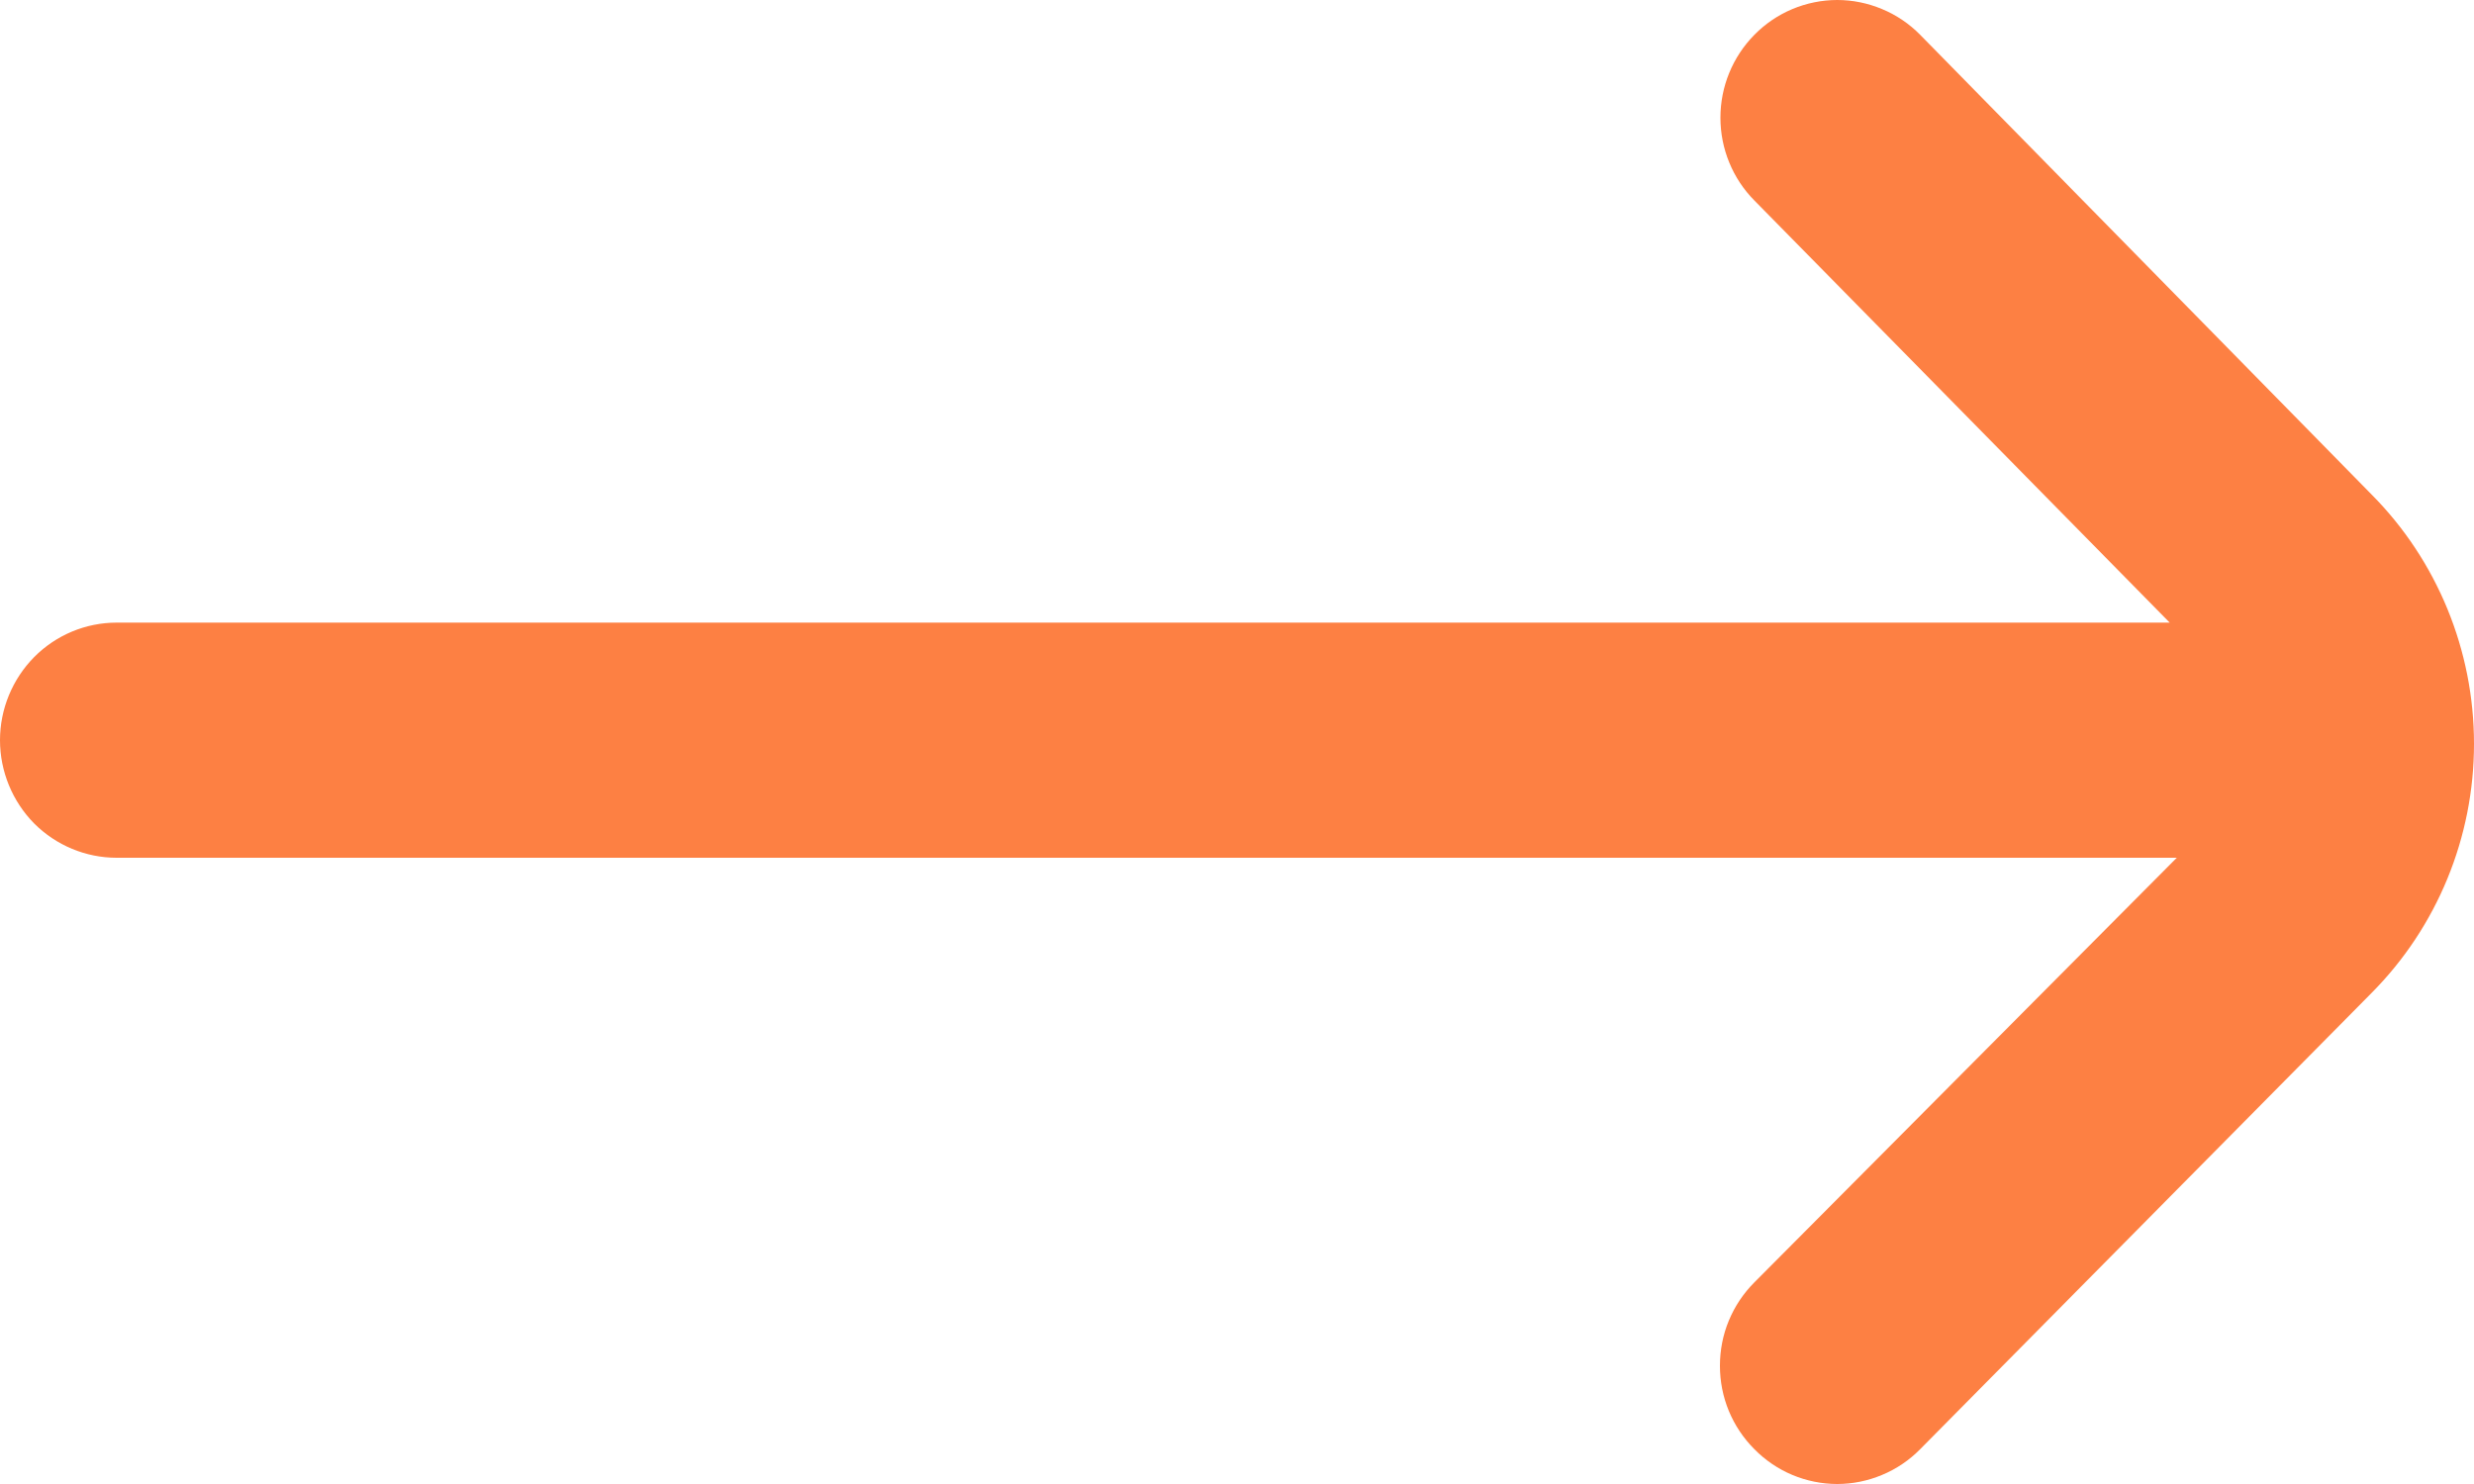 <svg width="15" height="9" viewBox="0 0 15 9" fill="none" xmlns="http://www.w3.org/2000/svg">
<path d="M14.379 2.999L11.642 0.211C11.576 0.144 11.498 0.091 11.411 0.055C11.325 0.019 11.233 0 11.139 0C11.046 0 10.953 0.019 10.867 0.055C10.781 0.091 10.703 0.144 10.637 0.211C10.505 0.345 10.431 0.525 10.431 0.714C10.431 0.902 10.505 1.083 10.637 1.216L13.155 3.776H0.707C0.52 3.776 0.34 3.851 0.207 3.985C0.075 4.119 0 4.3 0 4.489C0 4.678 0.075 4.86 0.207 4.994C0.34 5.127 0.52 5.202 0.707 5.202H13.198L10.637 7.777C10.571 7.843 10.518 7.922 10.482 8.009C10.446 8.095 10.428 8.189 10.428 8.283C10.428 8.377 10.446 8.47 10.482 8.557C10.518 8.644 10.571 8.723 10.637 8.789C10.703 8.856 10.781 8.909 10.867 8.945C10.953 8.981 11.046 9 11.139 9C11.233 9 11.325 8.981 11.411 8.945C11.498 8.909 11.576 8.856 11.642 8.789L14.379 6.022C14.777 5.621 15 5.078 15 4.511C15 3.944 14.777 3.4 14.379 2.999Z" fill="#FD8043"/>
</svg>
